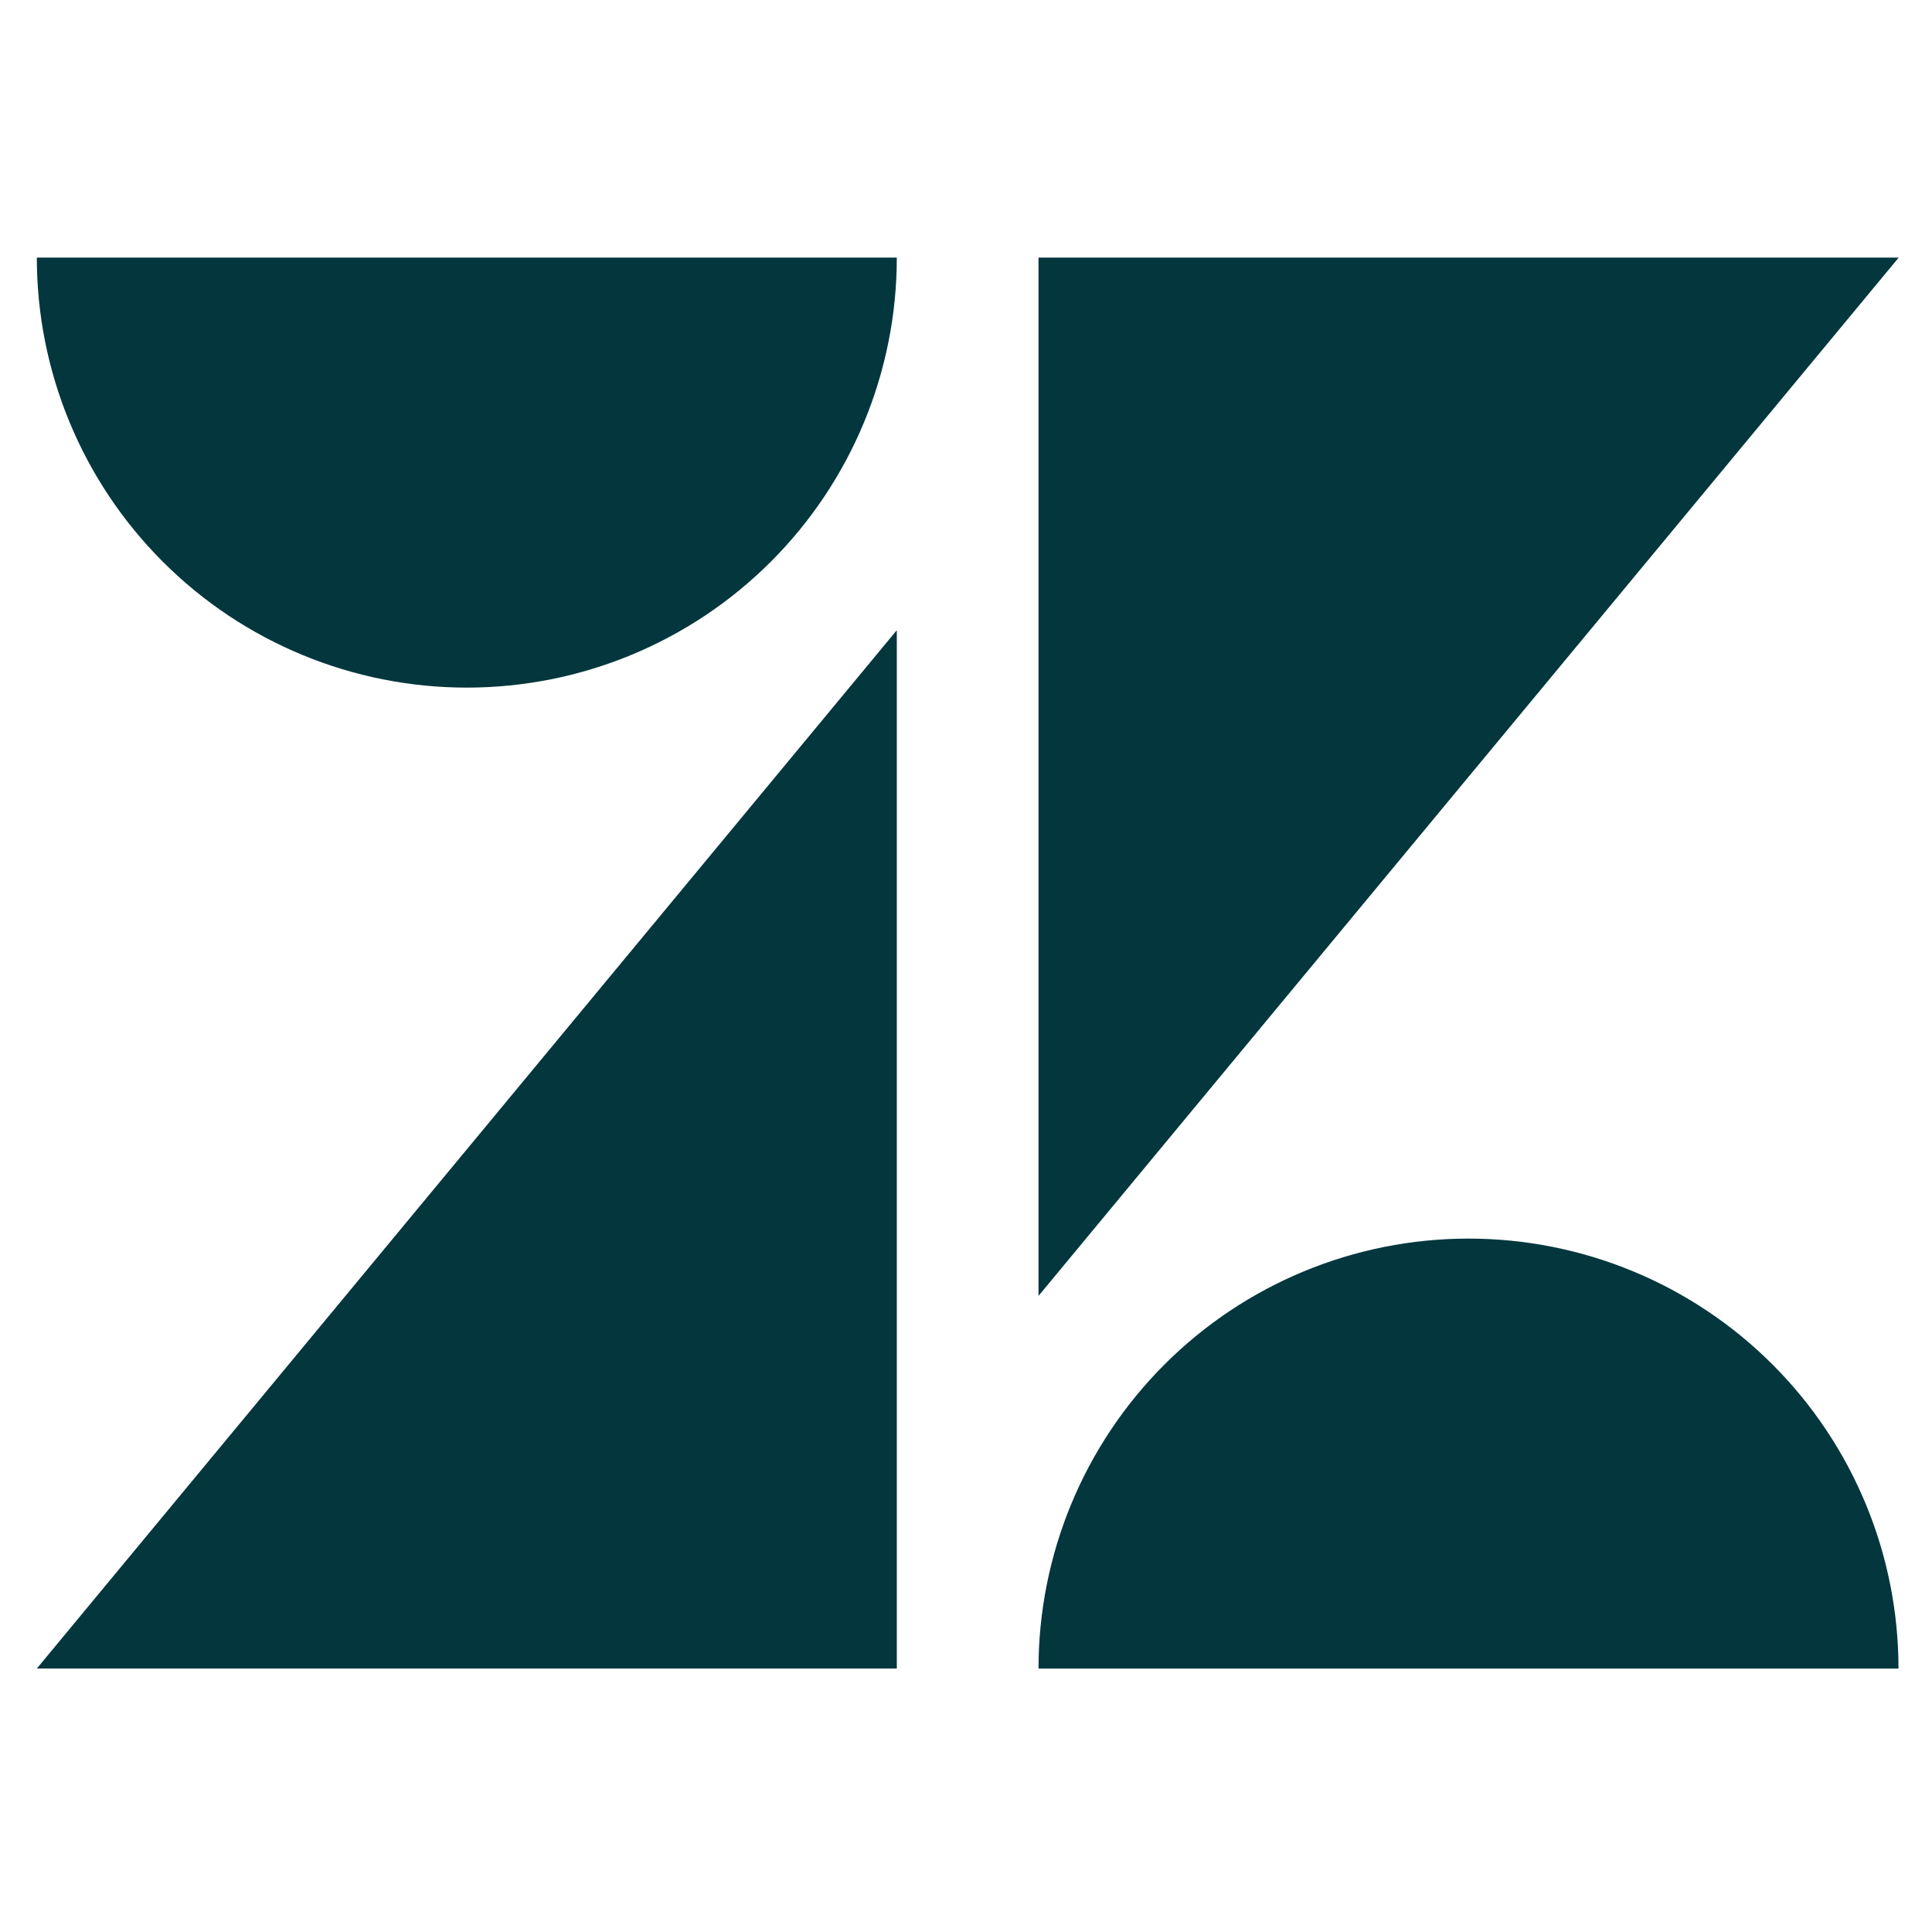 <svg width="32" height="32" viewBox="0 0 32 32" fill="none" xmlns="http://www.w3.org/2000/svg">
<path d="M14.854 10.438V27.636H0.61L14.854 10.438ZM14.854 4.267C14.854 6.156 14.104 7.967 12.768 9.303C11.432 10.639 9.621 11.389 7.732 11.389C5.843 11.389 4.031 10.639 2.696 9.303C1.36 7.967 0.61 6.156 0.61 4.267L14.854 4.267ZM17.201 27.637C17.201 25.748 17.951 23.937 19.287 22.601C20.622 21.265 22.434 20.515 24.323 20.515C26.212 20.515 28.024 21.265 29.359 22.601C30.695 23.937 31.445 25.748 31.445 27.637H17.201ZM17.201 21.466V4.267H31.448L17.201 21.464V21.466Z" fill="#03363D"/>
</svg>
